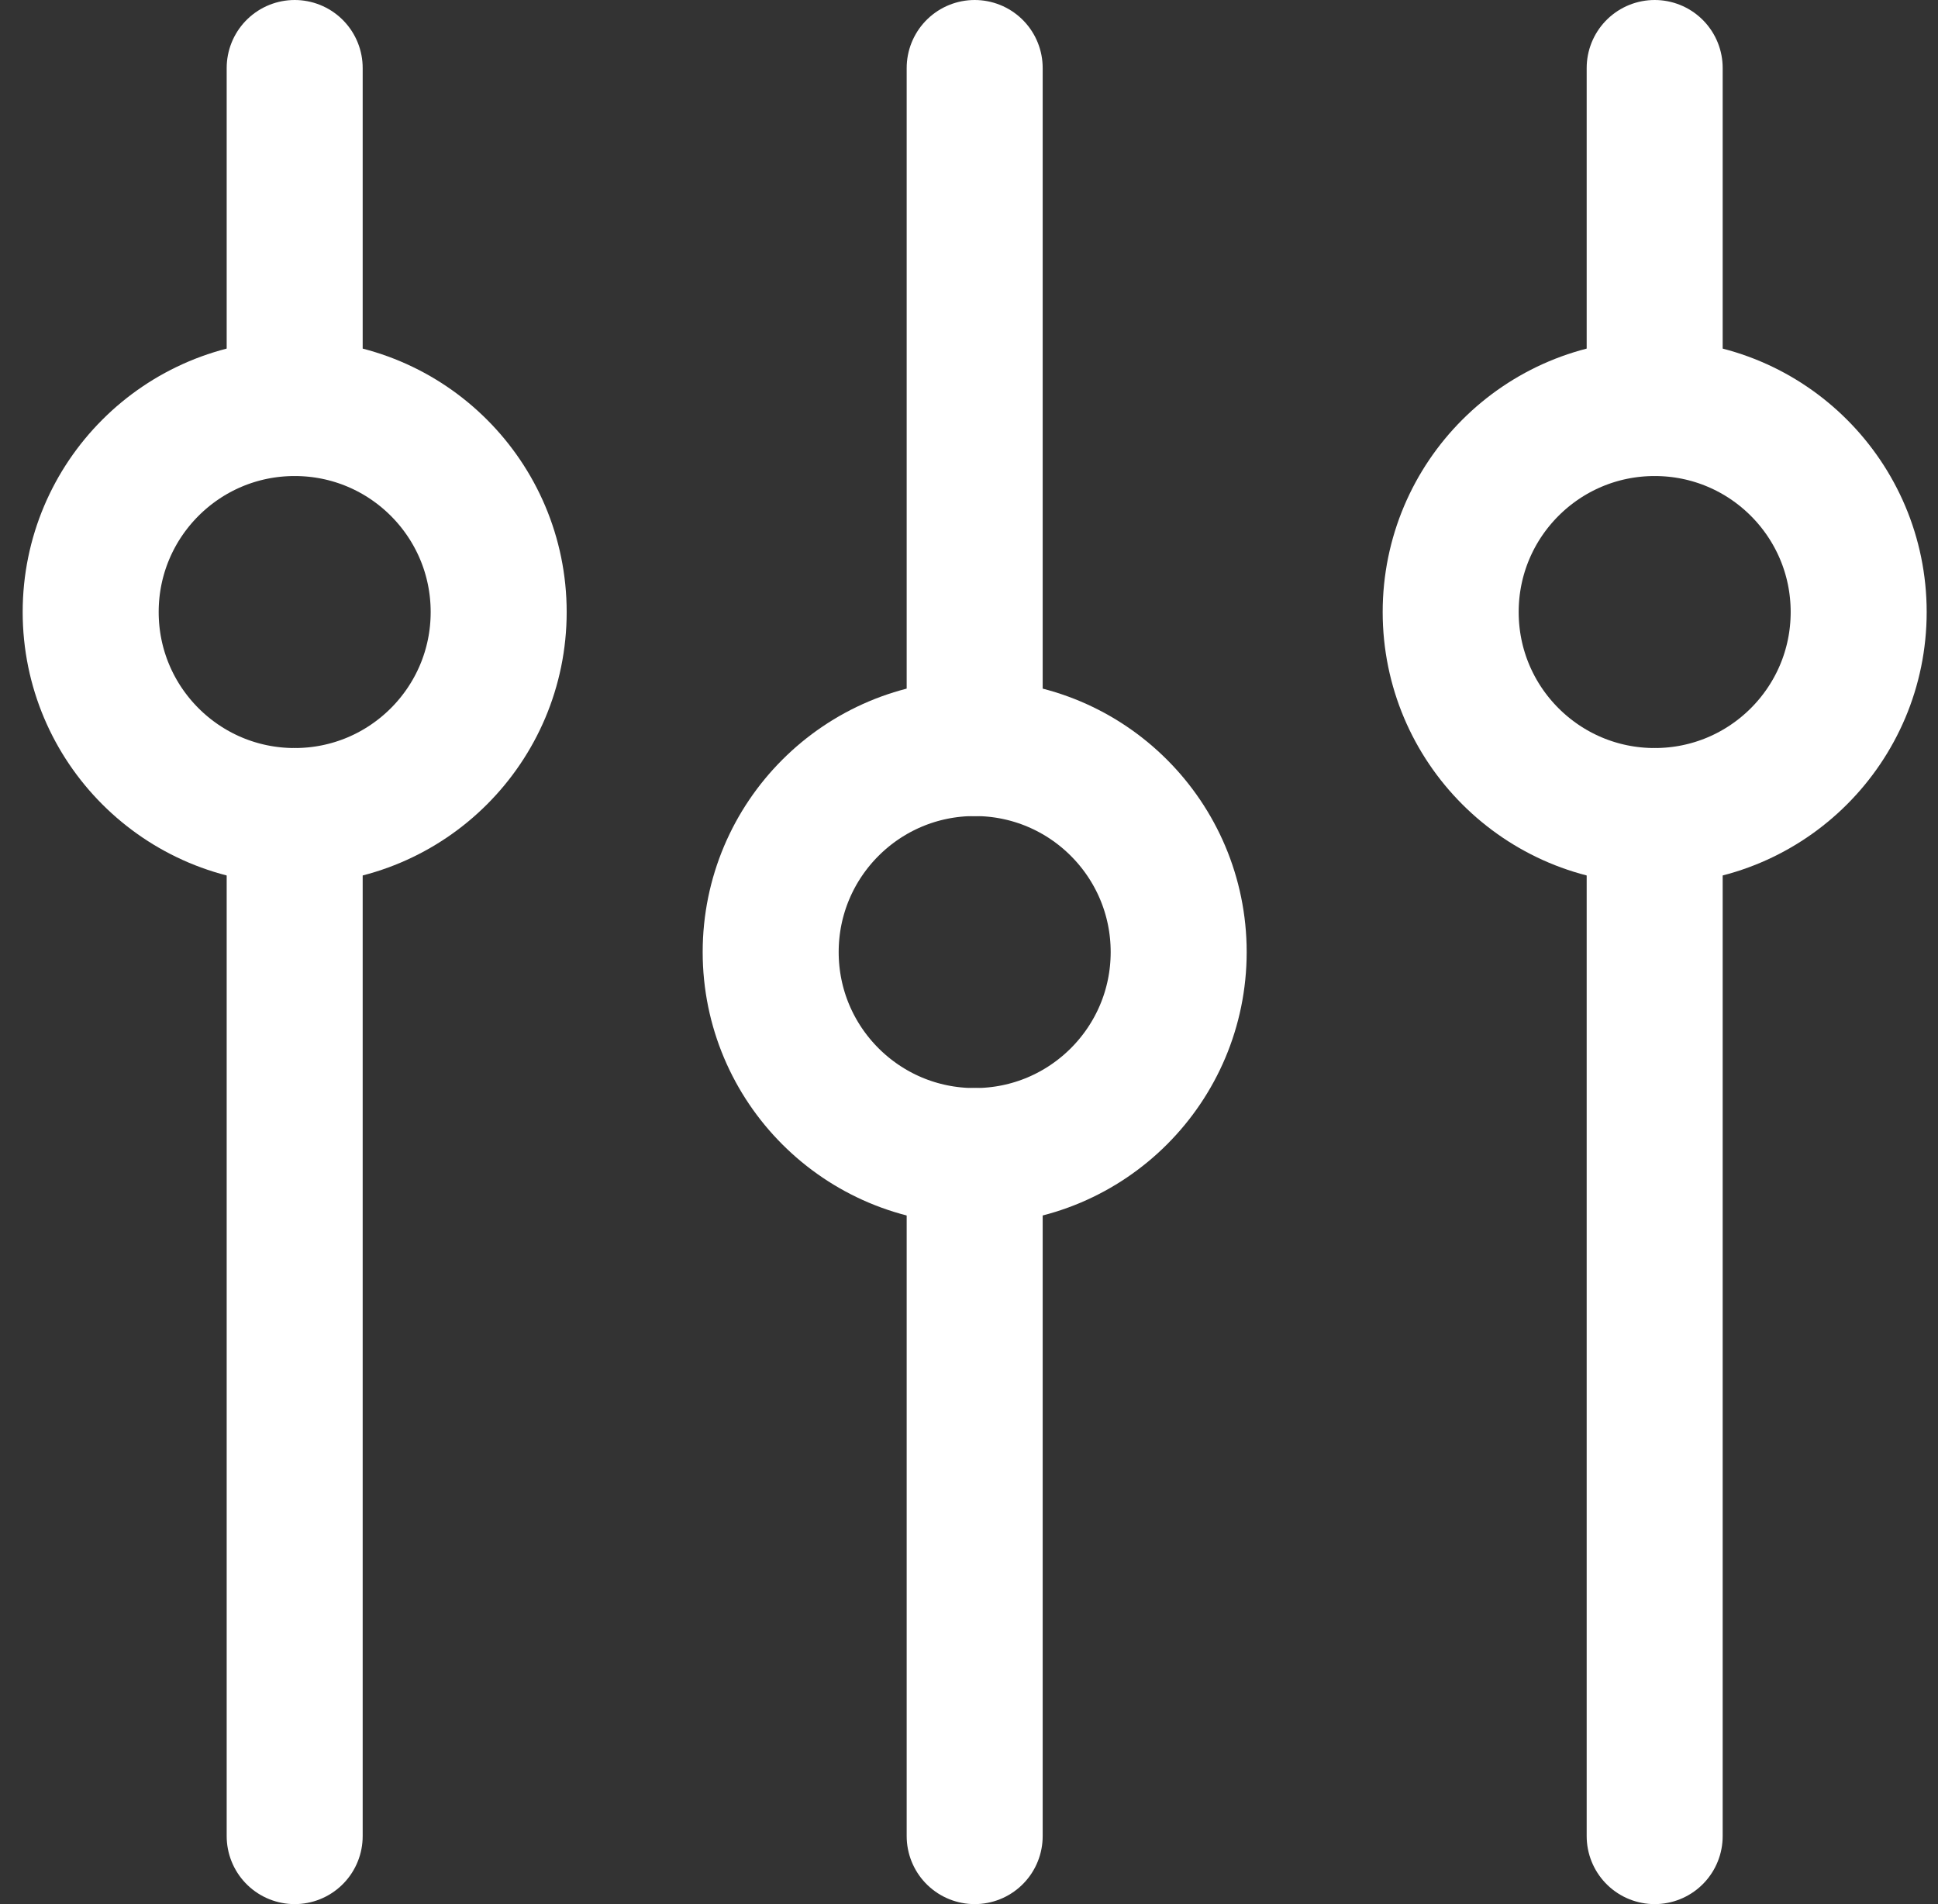 <?xml version="1.0" encoding="utf-8"?>
<svg xmlns="http://www.w3.org/2000/svg" width="57" height="56" viewBox="0 0 57 56" fill="none">
<rect x="0" y="0" width="57" height="56" fill="#333333" stroke="none"/>
<g clip-path="url(#clip0_1545_23166)">
<path d="M8.667 24C11.981 24 14.667 21.314 14.667 18C14.667 14.686 11.981 12 8.667 12C5.353 12 2.667 14.686 2.667 18C2.667 21.314 5.353 24 8.667 24Z" stroke="white" stroke-width="4" stroke-linecap="round" stroke-linejoin="round"/>
<path d="M8.667 24V54" stroke="white" stroke-width="4" stroke-linecap="round" stroke-linejoin="round"/>
<path d="M8.667 2V12" stroke="white" stroke-width="4" stroke-linecap="round" stroke-linejoin="round"/>
<path d="M48.667 24C51.981 24 54.667 21.314 54.667 18C54.667 14.686 51.981 12 48.667 12C45.353 12 42.667 14.686 42.667 18C42.667 21.314 45.353 24 48.667 24Z" stroke="white" stroke-width="4" stroke-linecap="round" stroke-linejoin="round"/>
<path d="M48.667 12V2" stroke="white" stroke-width="4" stroke-linecap="round" stroke-linejoin="round"/>
<path d="M48.667 54V24" stroke="white" stroke-width="4" stroke-linecap="round" stroke-linejoin="round"/>
<path d="M28.667 34C31.981 34 34.667 31.314 34.667 28C34.667 24.686 31.981 22 28.667 22C25.353 22 22.667 24.686 22.667 28C22.667 31.314 25.353 34 28.667 34Z" stroke="white" stroke-width="4" stroke-linecap="round" stroke-linejoin="round"/>
<path d="M28.667 2V22" stroke="white" stroke-width="4" stroke-linecap="round" stroke-linejoin="round"/>
<path d="M28.667 34V54" stroke="white" stroke-width="4" stroke-linecap="round" stroke-linejoin="round"/>
</g>
<defs>
<clipPath id="clip0_1545_23166">
<rect width="56" height="56" fill="white" transform="translate(0.667)"/>
</clipPath>
</defs>
</svg>